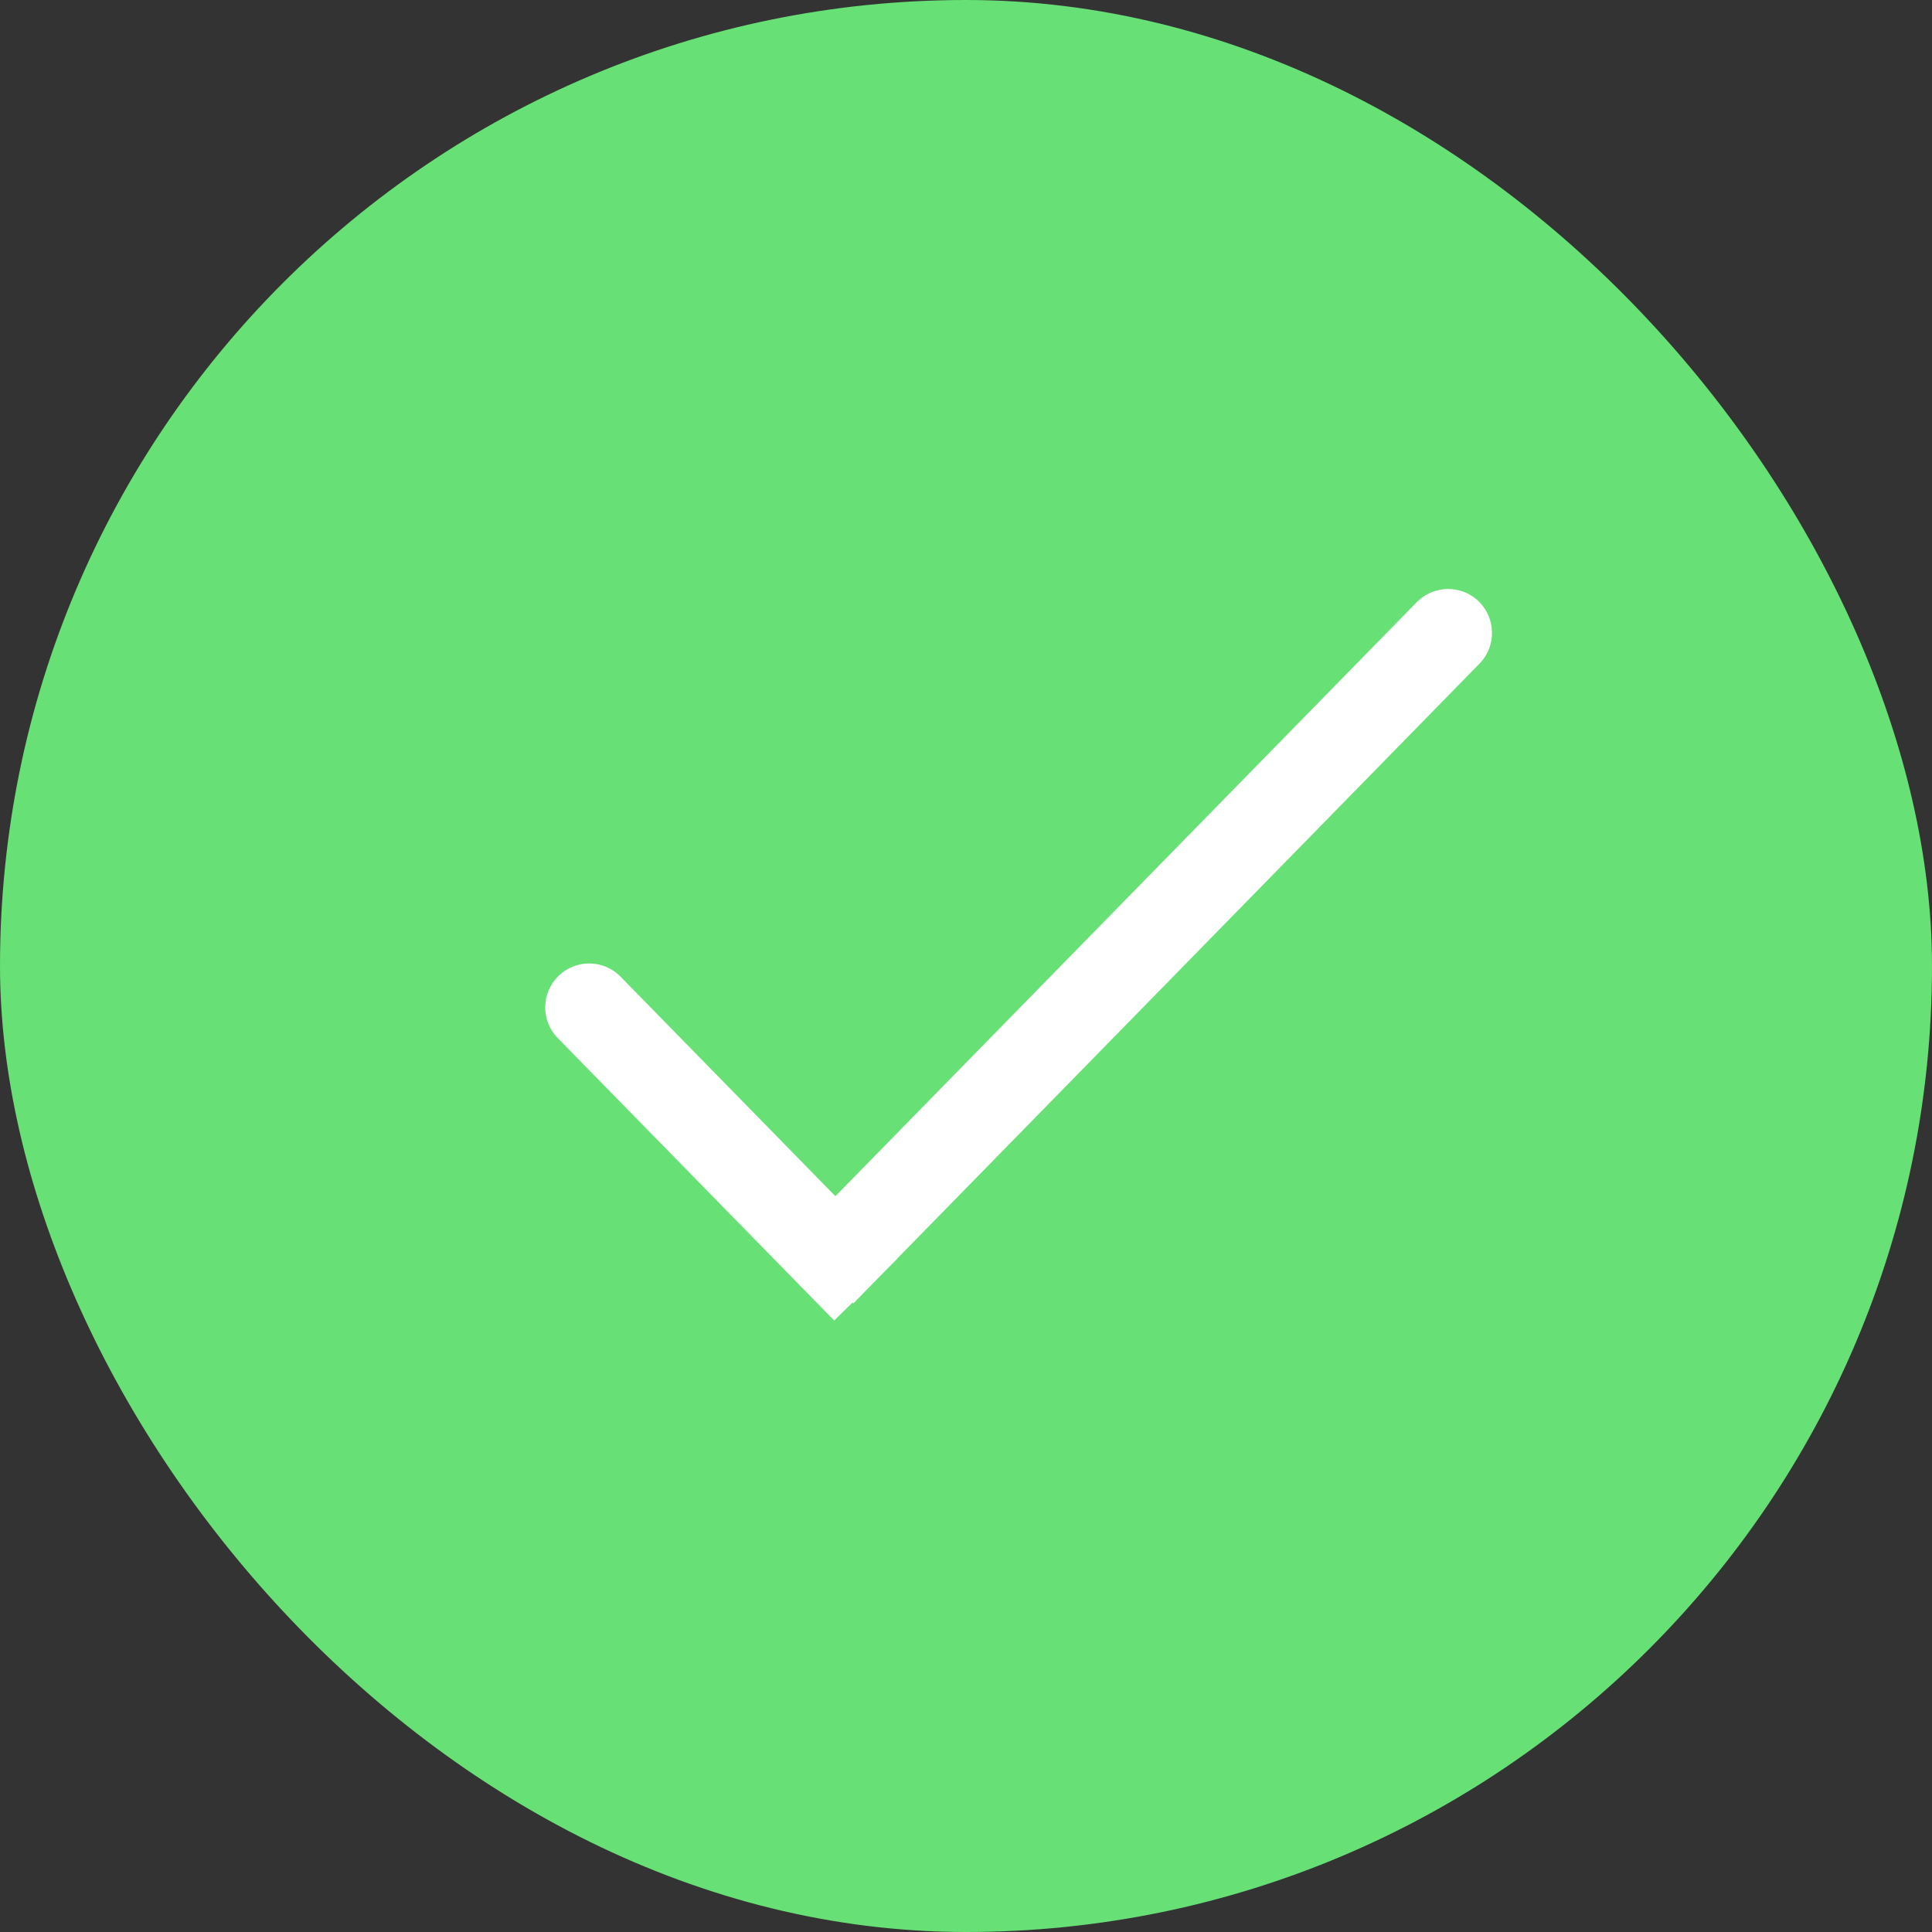 <?xml version="1.0" encoding="UTF-8"?> <svg xmlns="http://www.w3.org/2000/svg" width="18" height="18" viewBox="0 0 18 18" fill="none"><rect x="0" y="0" width="18" height="18" fill="#333333" stroke="none"/><rect width="18" height="18" rx="9" fill="#67E075"></rect><path d="M5.196 9.671C5.038 9.51 5.041 9.251 5.203 9.093V9.093C5.364 8.935 5.623 8.938 5.781 9.099L8.356 11.73L7.772 12.303L5.196 9.671Z" fill="white"></path><path d="M13.784 6.183C13.942 6.022 13.939 5.763 13.778 5.604V5.604C13.617 5.446 13.357 5.449 13.199 5.611L7.366 11.571L7.951 12.143L13.784 6.183Z" fill="white"></path></svg> 
